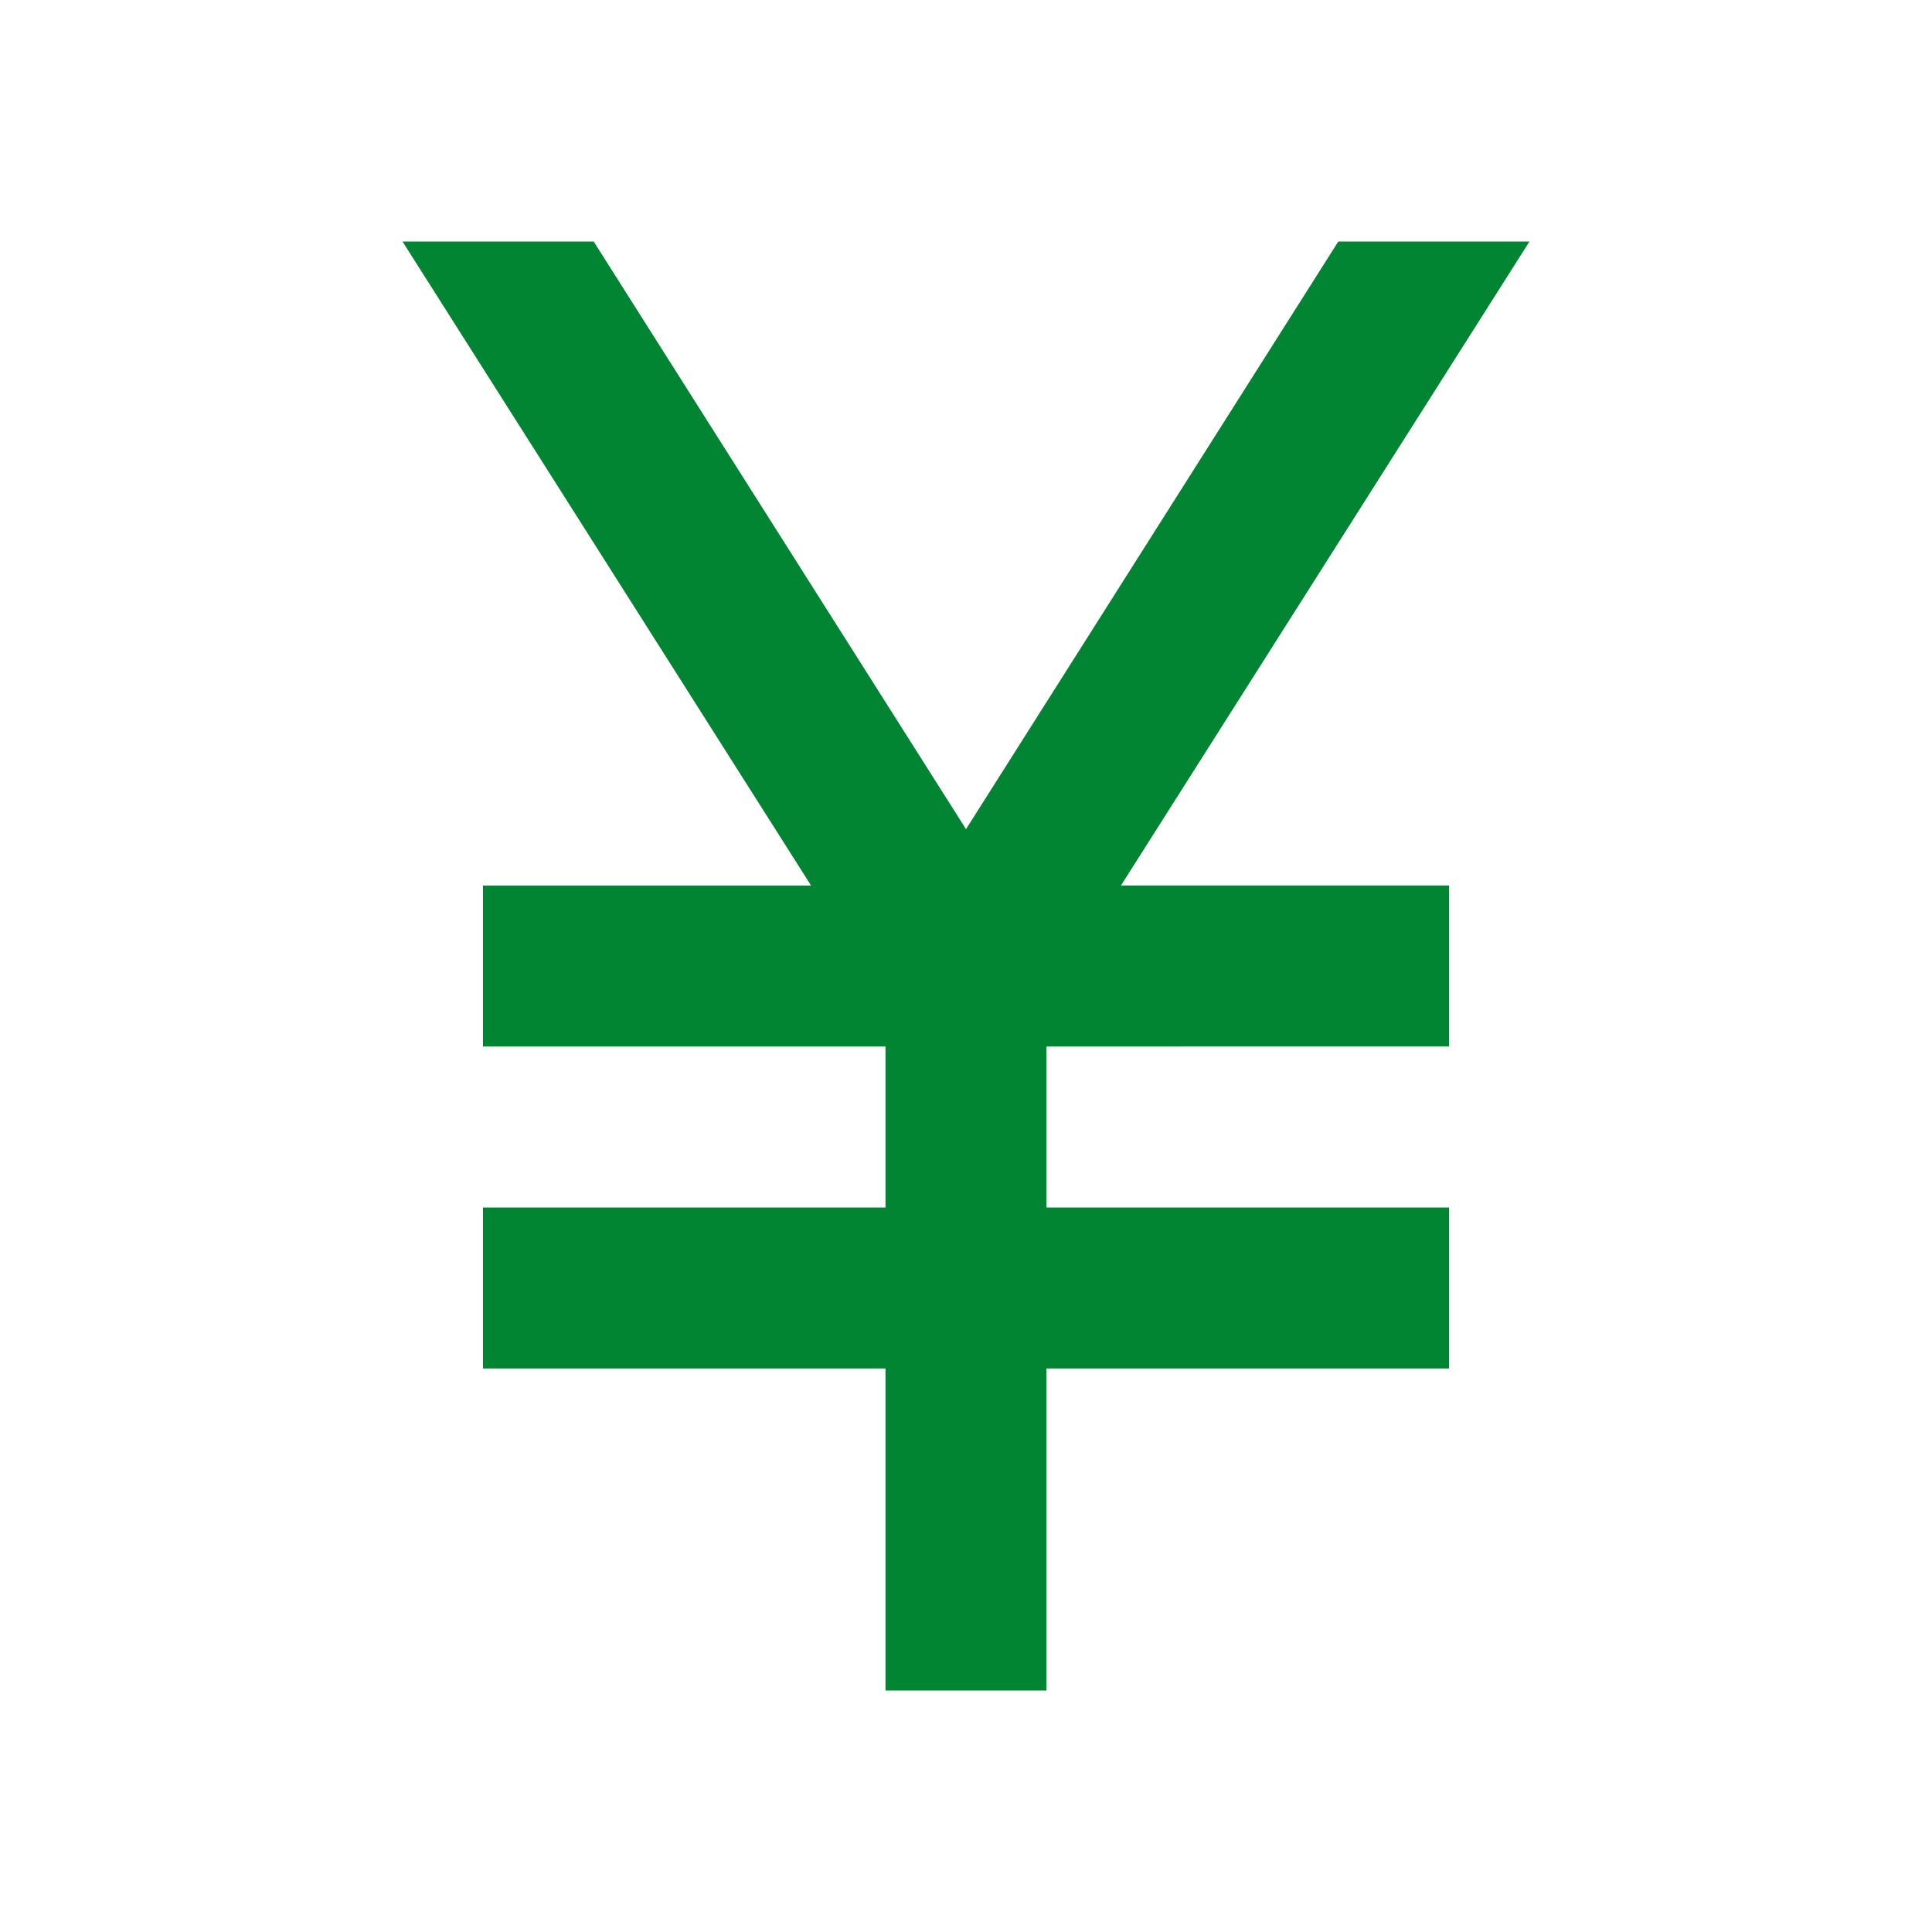 <svg xmlns="http://www.w3.org/2000/svg" height="24px" viewBox="0 -960 960 960" width="24px" fill="#028532"><path d="M440-120v-160H240v-80h200v-80H240v-80h163L200-840h95l185 292 185-292h95L557-520h163v80H520v80h200v80H520v160h-80Z"/></svg>